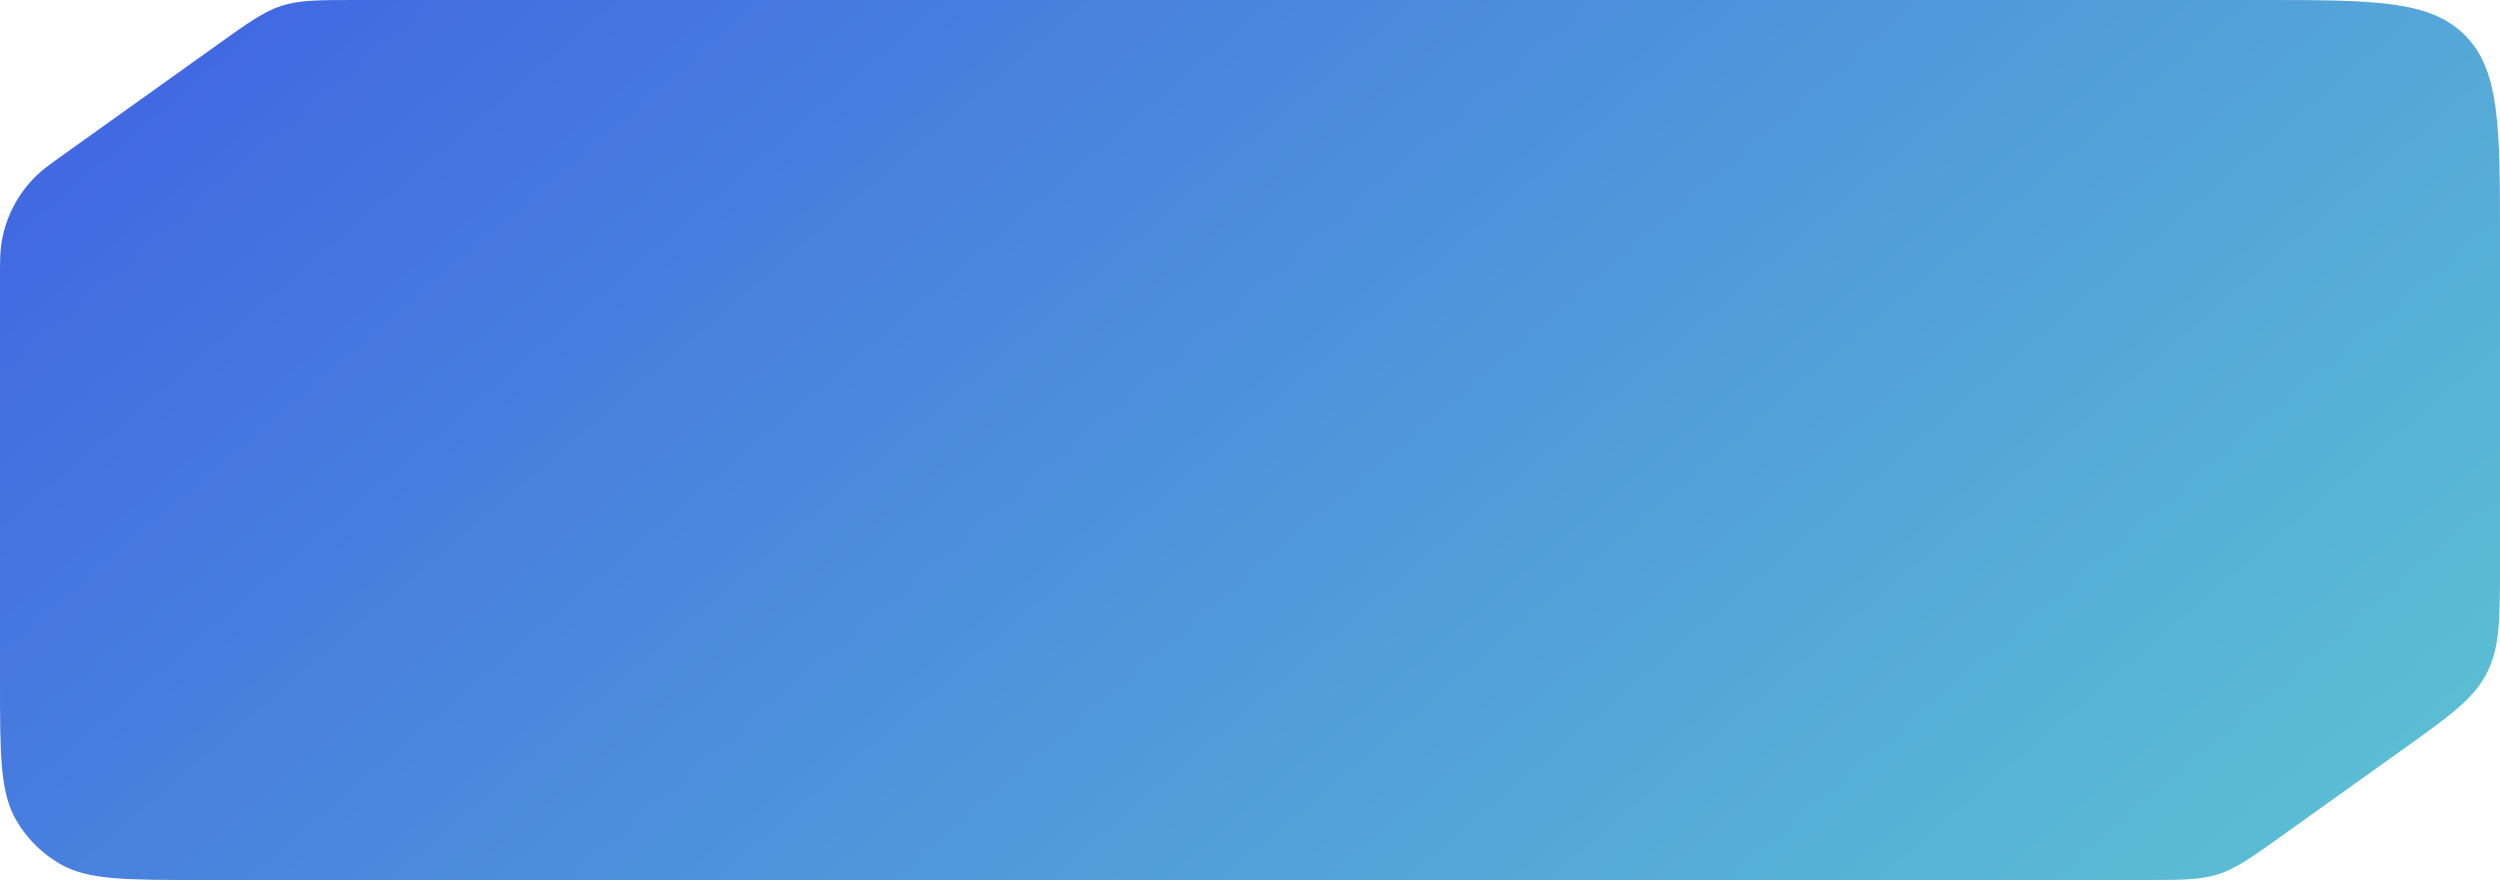 <svg width="125" height="44" viewBox="0 0 125 44" fill="none" xmlns="http://www.w3.org/2000/svg">
<path d="M0 14C0 13.111 0 12.666 0.059 12.248C0.248 10.909 0.884 9.674 1.864 8.741C2.169 8.451 2.531 8.192 3.255 7.675L10.871 2.235C12.423 1.127 13.199 0.572 14.092 0.286C14.985 0 15.938 0 17.846 0H68H102H113C118.657 0 121.485 0 123.243 1.757C125 3.515 125 6.343 125 12V14V28C125 30.853 125 32.28 124.407 33.513C124.36 33.61 124.311 33.706 124.259 33.801C123.6 35 122.439 35.829 120.118 37.487L114.129 41.765C112.577 42.873 111.801 43.428 110.908 43.714C110.015 44 109.062 44 107.154 44H68H34H10C6.262 44 4.392 44 3 43.196C2.088 42.669 1.33 41.912 0.804 41C0 39.608 0 37.739 0 34V28V14Z" fill="url(#paint0_linear_1375_54250)"/>
<defs>
<linearGradient id="paint0_linear_1375_54250" x1="6" y1="5" x2="98.653" y2="113.336" gradientUnits="userSpaceOnUse">
<stop stop-color="#4169E2"/>
<stop offset="1" stop-color="#66E2CE"/>
</linearGradient>
</defs>
</svg>
